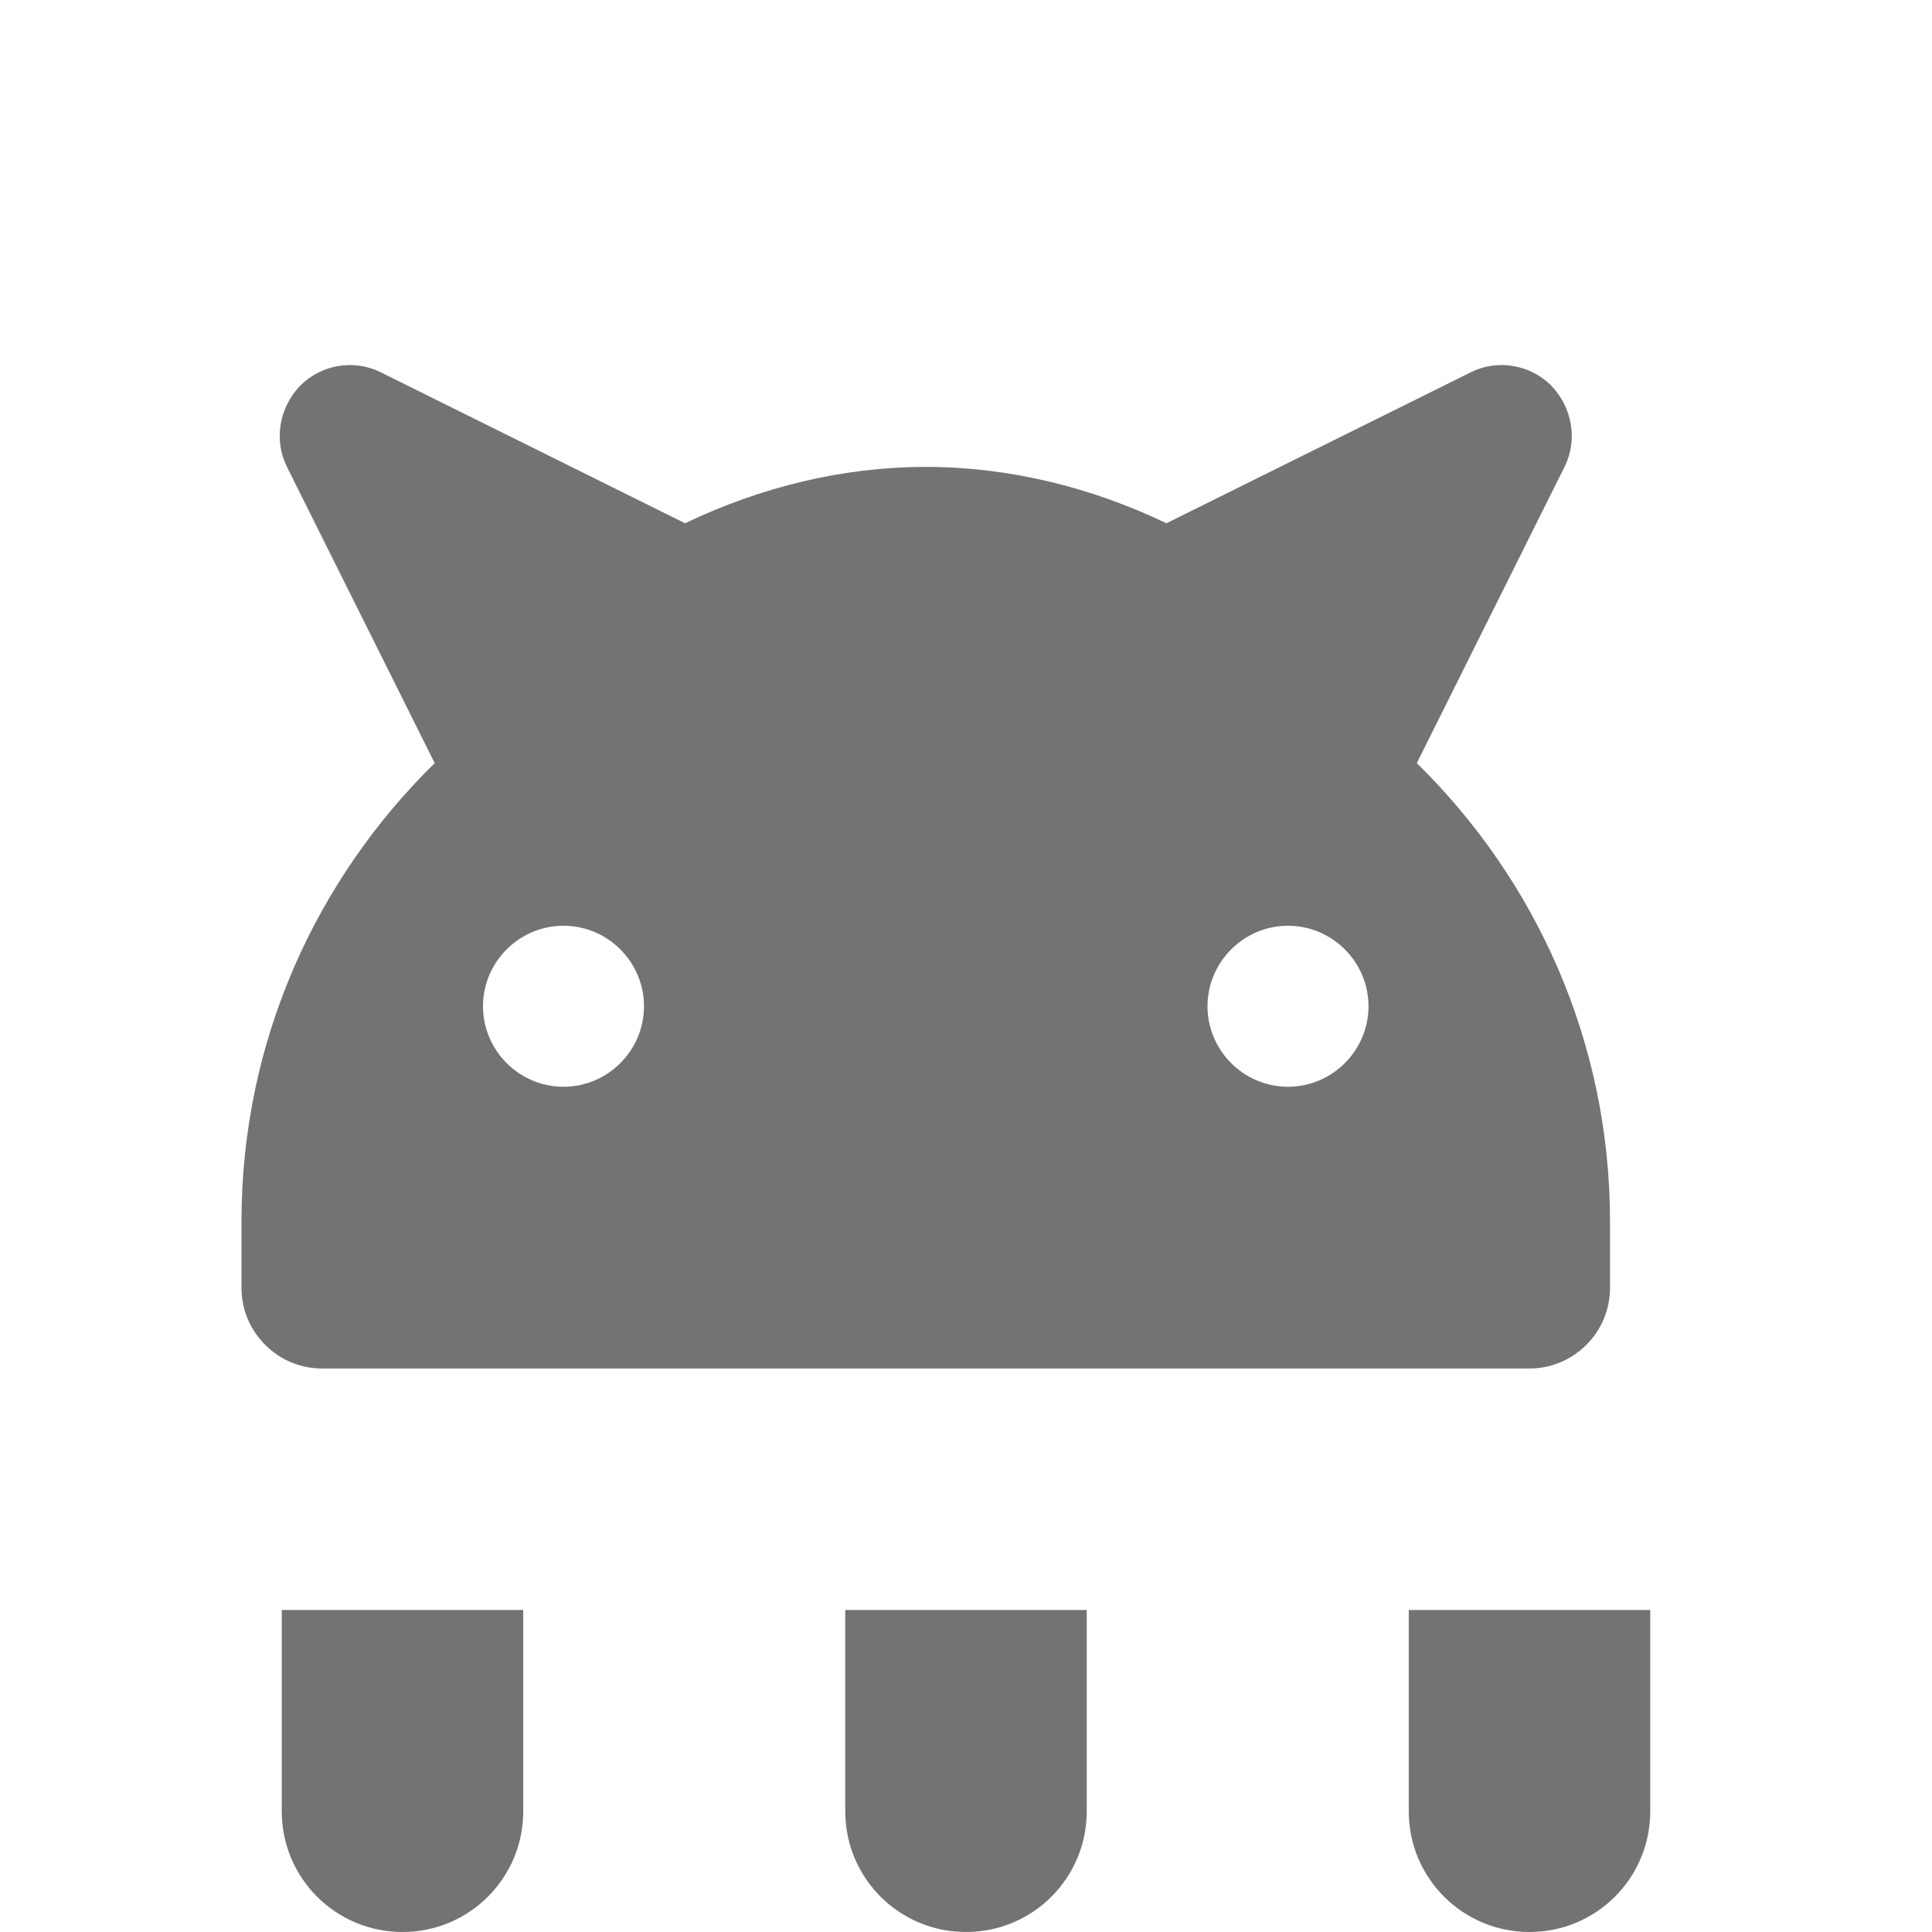 <svg width="20" height="20" viewBox="0 0 24 24" fill="none" xmlns="http://www.w3.org/2000/svg">
<path d="M17.6 9.48L19.44 5.79C19.6 5.46 19.53 5.06 19.27 4.79C19.01 4.53 18.61 4.46 18.28 4.62L14.49 6.5C13.55 6.05 12.53 5.8 11.5 5.8C10.47 5.8 9.45 6.05 8.51 6.5L4.72 4.62C4.39 4.46 3.99 4.53 3.73 4.79C3.47 5.06 3.4 5.46 3.56 5.79L5.4 9.48C3.93 10.92 3 12.93 3 15.17V16C3 16.55 3.45 17 4 17H19C19.55 17 20 16.55 20 16V15.17C20 12.93 19.07 10.92 17.6 9.48ZM7 13.5C6.45 13.5 6 13.05 6 12.5C6 11.95 6.45 11.5 7 11.5C7.55 11.5 8 11.95 8 12.5C8 13.05 7.55 13.5 7 13.5ZM16 13.5C15.45 13.5 15 13.05 15 12.5C15 11.95 15.45 11.5 16 11.5C16.55 11.5 17 11.95 17 12.5C17 13.05 16.55 13.5 16 13.5Z" fill="#737373"/>
<path d="M11.5 20H13.5V22.5C13.5 23.33 12.83 24 12 24C11.17 24 10.5 23.33 10.5 22.5V20H11.5Z" fill="#737373"/>
<path d="M4.5 20H6.5V22.5C6.5 23.33 5.83 24 5 24C4.17 24 3.5 23.33 3.5 22.5V20H4.5Z" fill="#737373"/>
<path d="M18.5 20H20.5V22.5C20.5 23.33 19.83 24 19 24C18.17 24 17.5 23.33 17.5 22.5V20H18.5Z" fill="#737373"/>
</svg> 